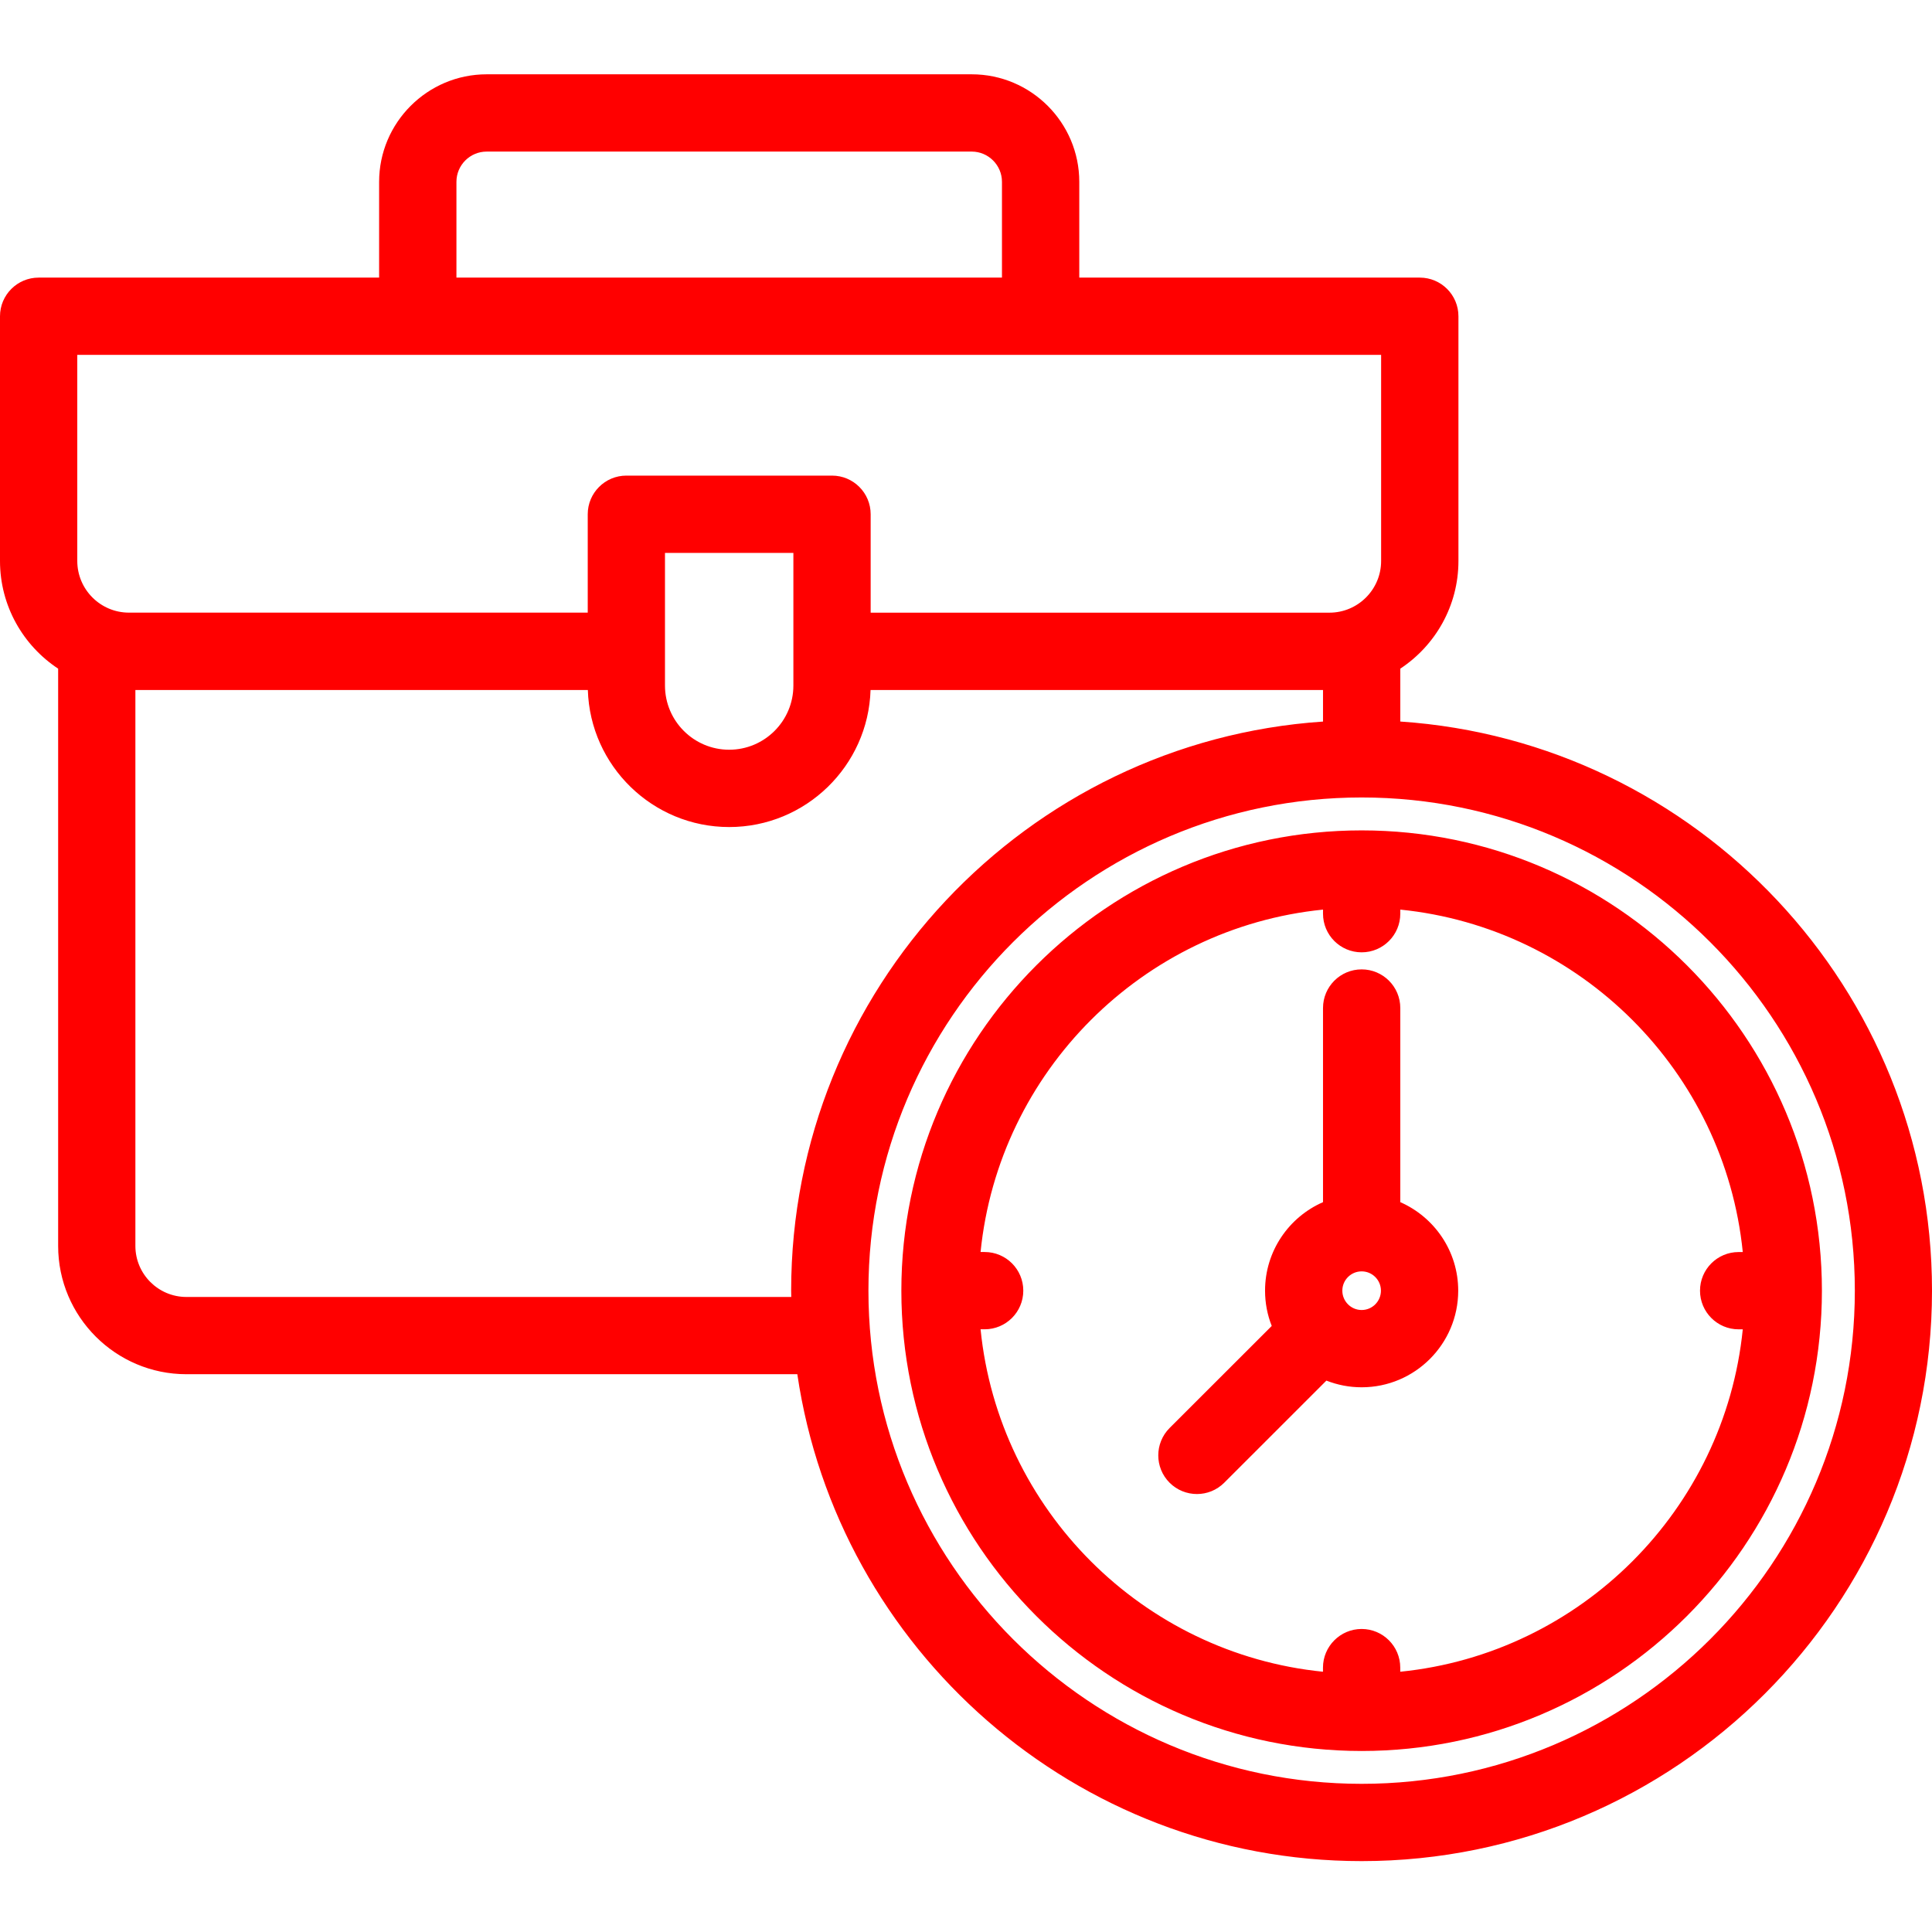 <svg width="52" height="52" viewBox="0 0 52 52" fill="none" xmlns="http://www.w3.org/2000/svg">
<path fill-rule="evenodd" clip-rule="evenodd" d="M36.649 48.012C29.329 48.012 23.374 42.058 23.374 34.738C23.374 27.419 29.329 21.464 36.649 21.464C43.967 21.464 49.923 27.419 49.923 34.738C49.923 42.057 43.968 48.012 36.649 48.012ZM5.017 34.908H21.297C21.296 34.852 21.294 34.796 21.294 34.739C21.294 26.623 27.625 19.959 35.609 19.421V18.571H23.431C23.369 20.616 21.686 22.26 19.626 22.26C17.566 22.26 15.884 20.616 15.822 18.571H3.644V33.535C3.644 34.292 4.26 34.908 5.017 34.908L5.017 34.908ZM21.354 14.881V18.451C21.354 19.404 20.579 20.179 19.626 20.179C18.673 20.179 17.898 19.404 17.898 18.451V14.881H21.354ZM2.08 9.552V15.098C2.08 15.865 2.704 16.489 3.471 16.489H15.819V13.841C15.819 13.267 16.285 12.801 16.859 12.801H22.394C22.968 12.801 23.434 13.267 23.434 13.841V16.49H35.782C36.549 16.49 37.173 15.866 37.173 15.099V9.551L2.08 9.552ZM12.285 4.894C12.285 4.445 12.65 4.08 13.099 4.08H26.154C26.601 4.08 26.968 4.445 26.968 4.894V7.472H12.285L12.285 4.894ZM37.689 19.42V17.997C38.631 17.375 39.254 16.308 39.254 15.099V8.512C39.254 7.938 38.788 7.472 38.214 7.472L29.049 7.472V4.895C29.049 3.299 27.75 2 26.154 2H13.099C11.504 2 10.204 3.299 10.204 4.895V7.472H1.04C0.466 7.472 0 7.938 0 8.512V15.099C0 16.308 0.623 17.375 1.565 17.997V33.535C1.565 35.439 3.114 36.987 5.017 36.987H21.46C22.551 44.39 28.947 50.092 36.649 50.092C45.114 50.092 52 43.204 52 34.737C52 26.622 45.672 19.958 37.689 19.42L37.689 19.42ZM36.649 35.259C36.935 35.259 37.168 35.026 37.168 34.738C37.168 34.452 36.935 34.219 36.649 34.219C36.362 34.219 36.129 34.452 36.129 34.738C36.129 35.025 36.362 35.259 36.649 35.259ZM37.689 32.356V27.131C37.689 26.557 37.223 26.091 36.649 26.091C36.074 26.091 35.609 26.557 35.609 27.131V32.356C34.69 32.758 34.049 33.674 34.049 34.738C34.049 35.073 34.112 35.393 34.229 35.688L31.479 38.436C31.074 38.843 31.074 39.501 31.479 39.907C31.683 40.111 31.95 40.212 32.216 40.212C32.482 40.212 32.747 40.111 32.951 39.907L35.7 37.159C35.995 37.275 36.314 37.339 36.649 37.339C38.082 37.339 39.248 36.173 39.248 34.739C39.248 33.674 38.606 32.759 37.689 32.356L37.689 32.356ZM37.688 44.995C42.544 44.506 46.417 40.634 46.907 35.779H46.794C46.222 35.779 45.756 35.313 45.756 34.739C45.756 34.164 46.222 33.699 46.794 33.699H46.907C46.417 28.843 42.545 24.971 37.689 24.482V24.592C37.689 25.166 37.223 25.632 36.649 25.632C36.074 25.632 35.609 25.166 35.609 24.592V24.482C30.753 24.971 26.881 28.843 26.392 33.698H26.502C27.076 33.698 27.542 34.163 27.542 34.738C27.542 35.313 27.076 35.778 26.502 35.778H26.392C26.881 40.634 30.753 44.506 35.608 44.995V44.885C35.608 44.312 36.074 43.844 36.648 43.844C37.223 43.844 37.688 44.311 37.688 44.885V44.995ZM36.649 22.35C29.817 22.35 24.26 27.907 24.26 34.739C24.26 41.571 29.817 47.128 36.649 47.128C43.48 47.128 49.037 41.571 49.037 34.739C49.037 27.907 43.48 22.35 36.649 22.35Z" fill="#FF0000"/>
</svg>
